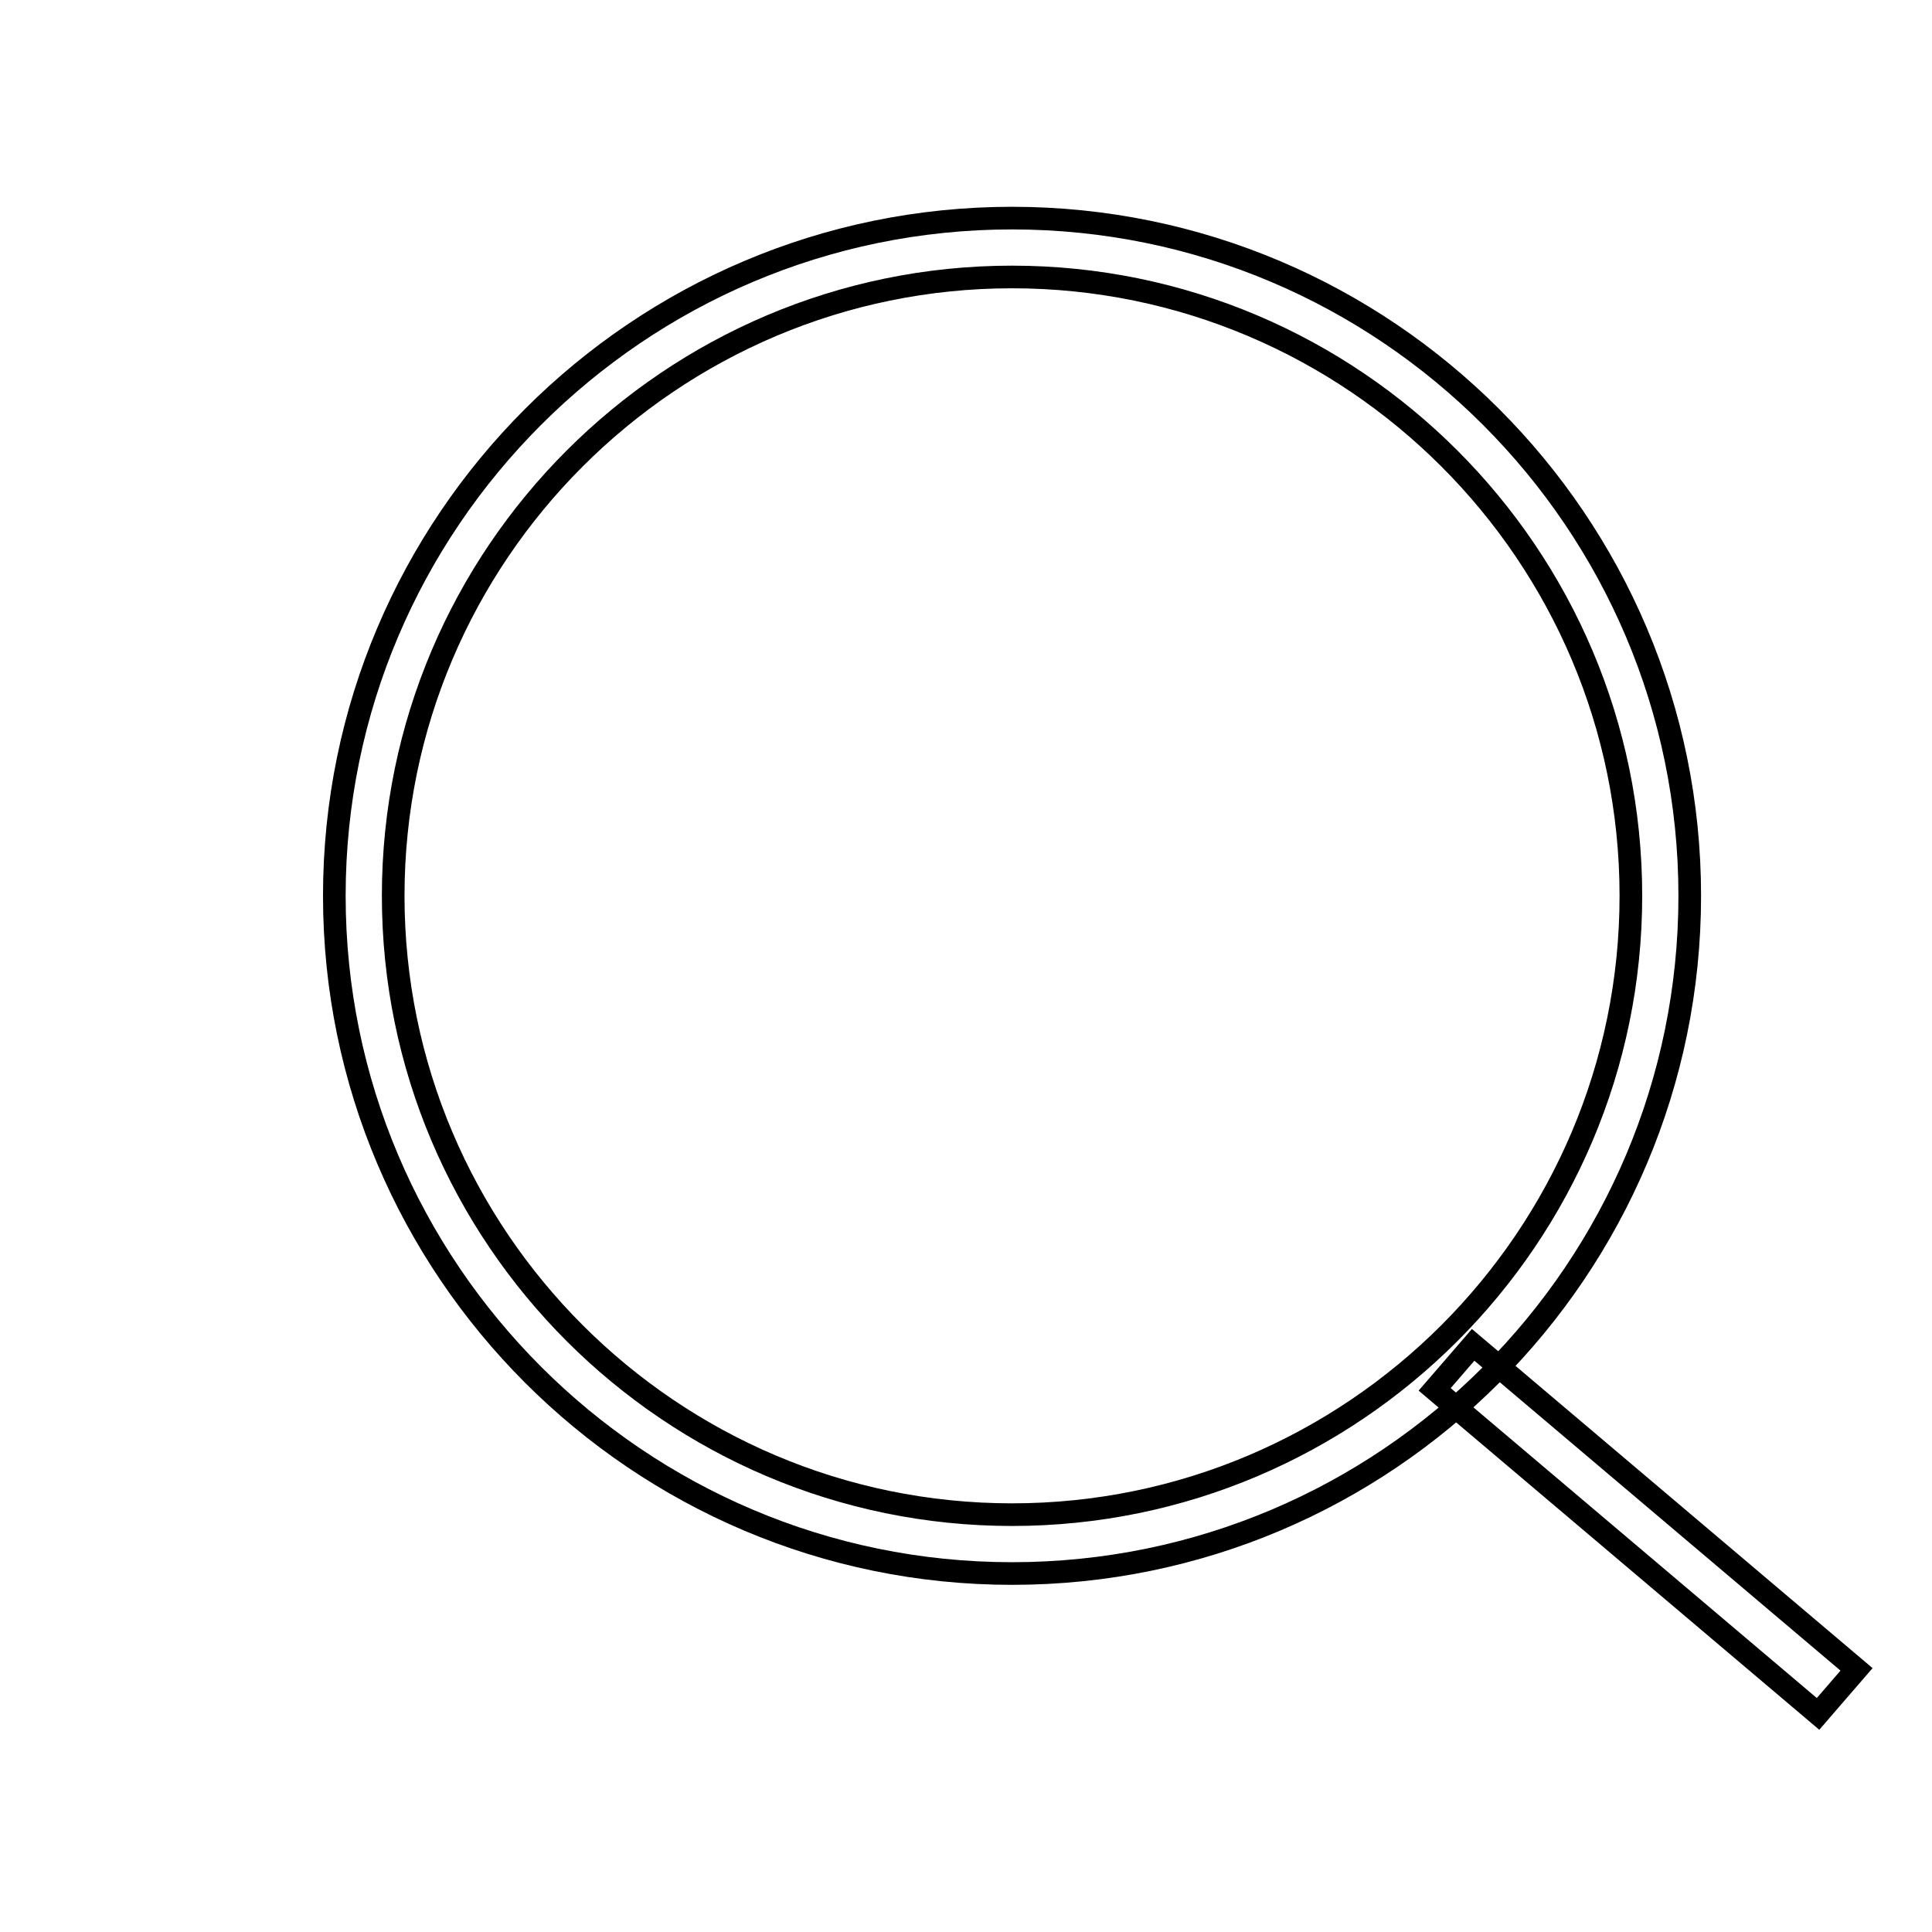 <?xml version="1.0" encoding="utf-8"?>
<!-- Svg Vector Icons : http://www.onlinewebfonts.com/icon -->
<!DOCTYPE svg PUBLIC "-//W3C//DTD SVG 1.1//EN" "http://www.w3.org/Graphics/SVG/1.1/DTD/svg11.dtd">
<svg version="1.1" xmlns="http://www.w3.org/2000/svg" xmlns:xlink="http://www.w3.org/1999/xlink" x="0px" y="0px" viewBox="0 0 256 256" enable-background="new 0 0 256 256" xml:space="preserve">
<g><g><path stroke-width="3" fill-opacity="0" stroke="#000000"  d="M10,45.9L10,45.9L10,45.9L10,45.9L10,45.9L10,45.9L10,45.9L10,45.9z"/><path stroke-width="3" fill-opacity="0" stroke="#000000"  d="M134.1,208.5c-49.5,0-89.8-40.3-89.8-89.8c0-49.5,40.3-89.8,89.8-89.8c49.5,0,89.8,40.3,89.8,89.8C223.9,168.2,183.7,208.5,134.1,208.5 M134.1,36.7c-45.2,0-82,36.8-82,82c0,45.2,36.8,82,82,82c45.2,0,82-36.8,82-82C216.1,73.5,179.3,36.7,134.1,36.7"/><path stroke-width="3" fill-opacity="0" stroke="#000000"  d="M240.9,227.1l-50.8-43l5.1-5.9l50.8,43L240.9,227.1z"/></g></g>
</svg>